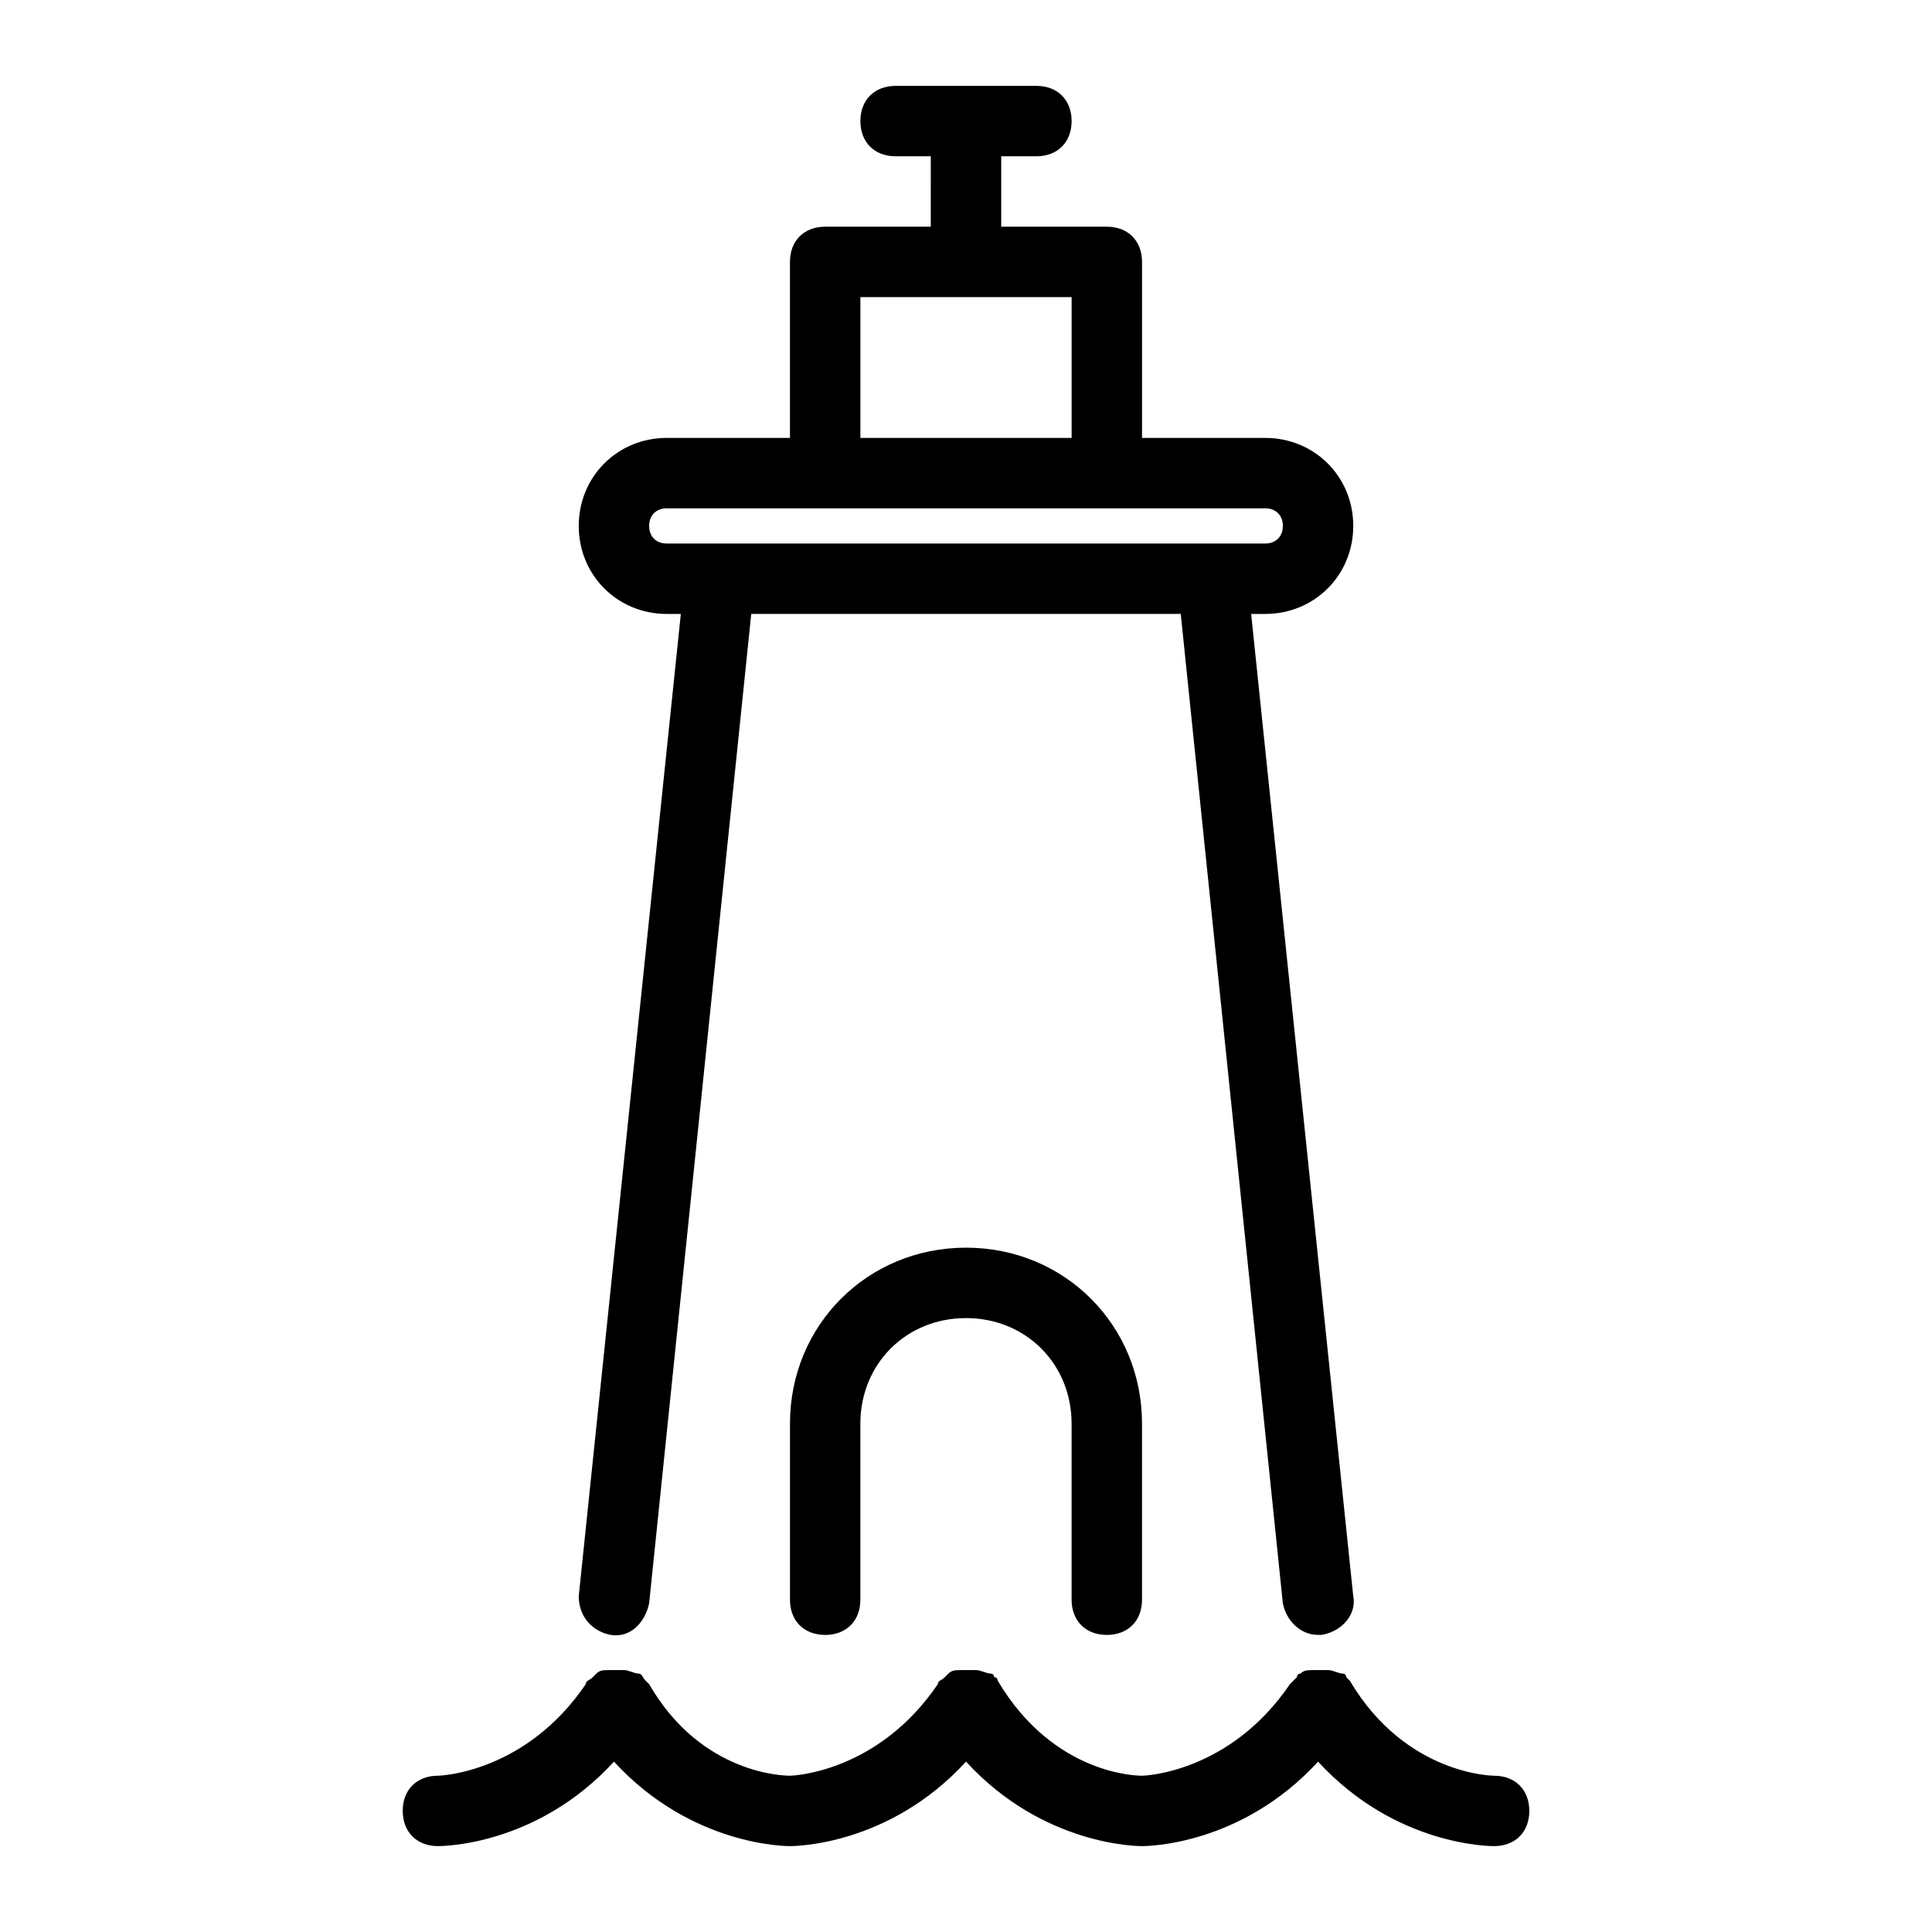 <?xml version="1.0" encoding="UTF-8"?>
<!-- Uploaded to: ICON Repo, www.iconrepo.com, Generator: ICON Repo Mixer Tools -->
<svg fill="#000000" width="800px" height="800px" version="1.1" viewBox="144 144 512 512" xmlns="http://www.w3.org/2000/svg">
 <path d="m250.72 623.91c0-5.598 3.731-9.328 9.328-9.328 0.934 0 23.324-0.934 39.184-24.258 0-0.934 0.934-0.934 1.867-1.867l0.934-0.934c0.934-0.934 1.867-0.934 3.731-0.934h1.867 1.867c0.934 0 2.801 0.934 3.731 0.934 0.934 0 0.934 0.934 1.867 1.867l0.934 0.934c13.992 24.258 36.387 24.258 37.316 24.258 0.934 0 23.324-0.934 39.184-24.258 0-0.934 0.934-0.934 1.867-1.867 0 0 0.934-0.934 0.934-0.934 0.934-0.934 1.867-0.934 3.731-0.934h1.867 1.867c0.934 0 2.801 0.934 3.731 0.934 0.934 0 0.934 0.934 0.934 0.934 0.934 0 0.934 0.934 0.934 0.934 14.93 25.191 37.32 25.191 38.254 25.191 0.934 0 23.324-0.934 39.184-24.258 0.934-0.934 0.934-0.934 1.867-1.867 0 0 0-0.934 0.934-0.934 0.934-0.934 1.867-0.934 3.731-0.934h1.867 1.867c0.934 0 2.801 0.934 3.731 0.934 0.934 0 0.934 0.934 0.934 0.934l0.934 0.934c14.926 25.191 38.25 25.191 38.25 25.191 5.598 0 9.328 3.731 9.328 9.328 0 5.598-3.731 9.328-9.328 9.328-0.934 0-26.125 0-46.648-22.391-20.527 22.391-45.715 22.391-46.648 22.391-0.934 0-26.125 0-46.648-22.391-20.527 22.391-45.719 22.391-46.652 22.391s-26.125 0-46.648-22.391c-20.523 22.391-45.715 22.391-46.648 22.391-5.598 0-9.328-3.731-9.328-9.328zm228.58-317.21h-3.731l27.055 260.3c0.934 4.664-2.801 9.328-8.398 10.262h-0.934c-4.664 0-8.398-3.731-9.328-8.398l-27.055-262.17h-113.82l-27.055 262.17c-0.934 4.664-4.664 9.328-10.262 8.398-4.664-0.934-8.398-4.664-8.398-10.262l27.055-260.3h-3.731c-13.062 0-23.324-10.262-23.324-23.324s10.262-23.324 23.324-23.324h32.652v-46.648c0-5.598 3.731-9.328 9.328-9.328h27.988l0.004-18.66h-9.328c-5.598 0-9.328-3.731-9.328-9.328 0-5.598 3.731-9.328 9.328-9.328h37.32c5.598 0 9.328 3.731 9.328 9.328 0 5.598-3.731 9.328-9.328 9.328h-9.328v18.66h27.988c5.598 0 9.328 3.731 9.328 9.328v46.648h32.656c13.062 0 23.324 10.262 23.324 23.324-0.004 13.062-10.266 23.324-23.328 23.324zm-107.29-46.648h55.98v-37.32h-55.98zm93.301 27.988h13.996c2.801 0 4.664-1.867 4.664-4.664-0.004-2.797-1.867-4.664-4.668-4.664h-158.61c-2.801 0-4.664 1.867-4.664 4.664 0 2.801 1.867 4.664 4.664 4.664zm-27.992 289.23c5.598 0 9.328-3.731 9.328-9.328v-46.648c0-26.125-20.527-46.648-46.648-46.648-26.125 0-46.648 20.527-46.648 46.648v46.648c0 5.598 3.731 9.328 9.328 9.328 5.598 0 9.328-3.731 9.328-9.328v-46.648c0-15.859 12.129-27.988 27.988-27.988 15.859 0 27.988 12.129 27.988 27.988v46.648c0.008 5.594 3.738 9.328 9.336 9.328z"/>
</svg>